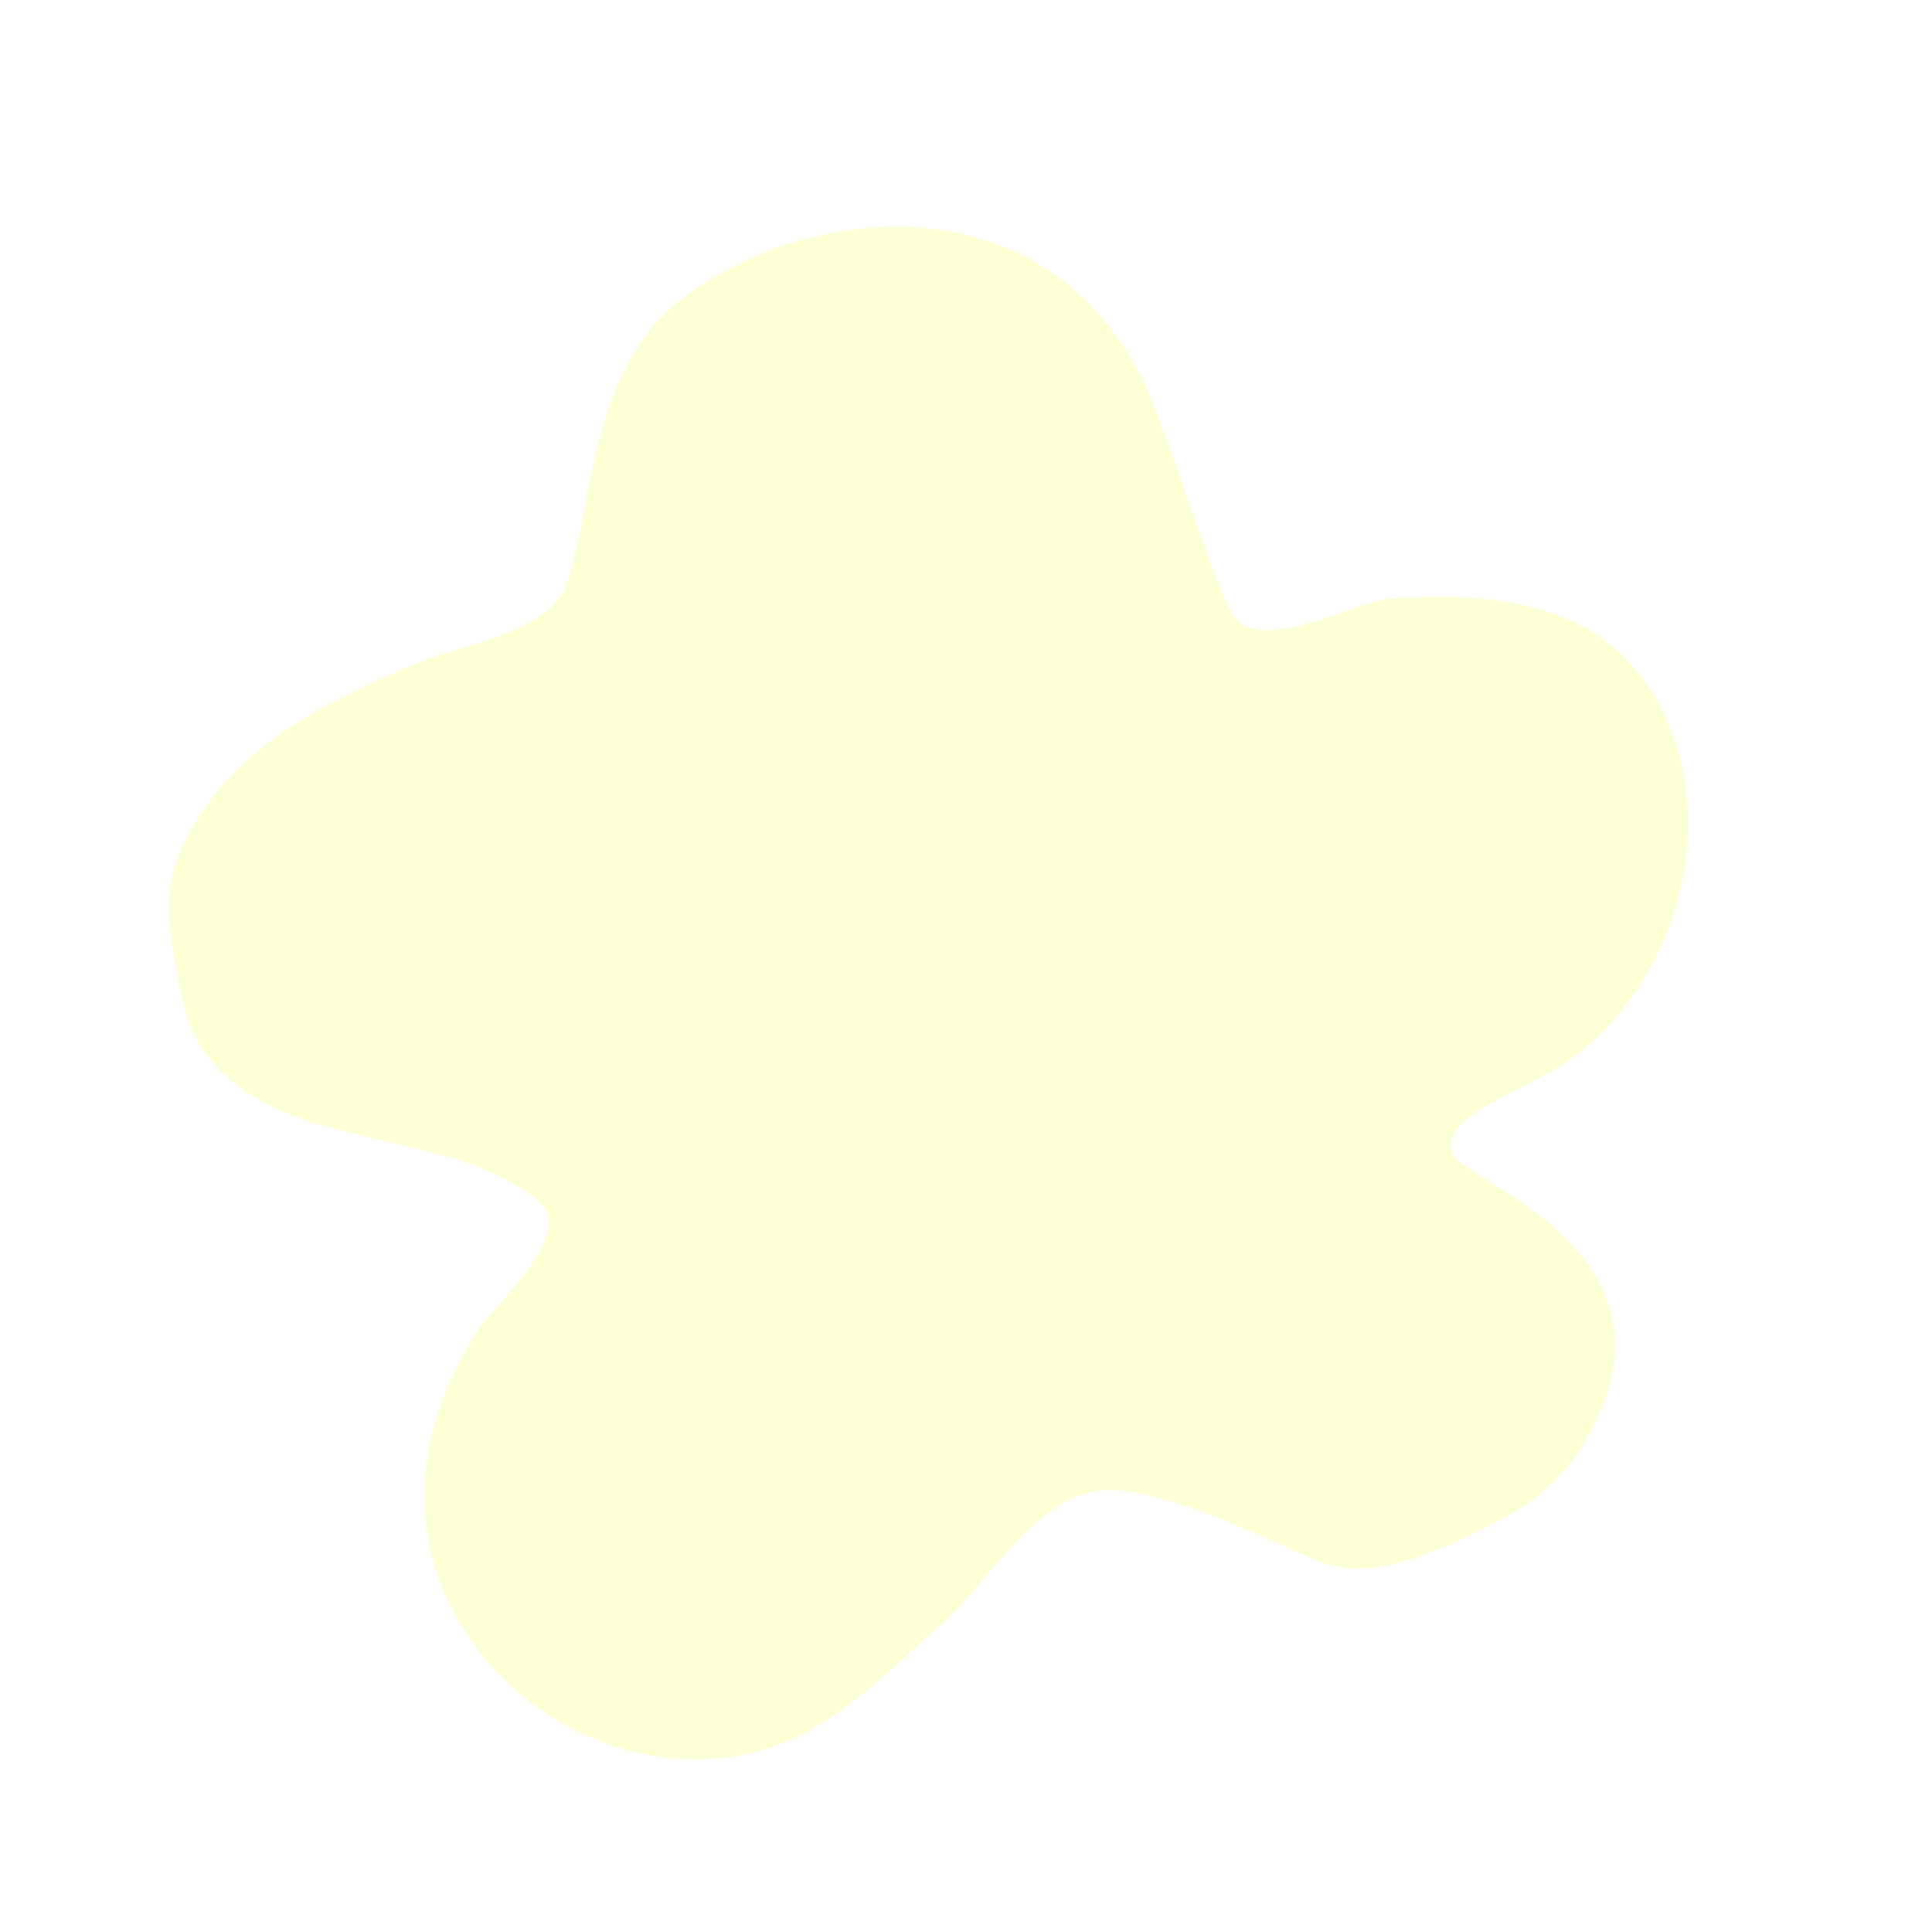 <svg width="363" height="361" viewBox="0 0 363 361" fill="none" xmlns="http://www.w3.org/2000/svg">
<g filter="url(#filter0_f_1_1937)">
<path fill-rule="evenodd" clip-rule="evenodd" d="M106.15 110.322C102.429 119.029 86.995 120.94 78.012 124.723C59.734 132.421 41.336 141.584 33.33 161.226C31.322 166.151 31.515 173.118 32.441 178.213C33.665 184.953 34.407 192.416 38.67 198.096C52.925 217.096 84.405 211.377 101.296 225.846C108.201 231.759 92.854 245.319 90.244 249.256C74.001 273.75 79.823 294.089 86.377 305.009C97.904 324.213 120.8 334.748 142.604 329.023C156.364 325.41 167.153 313.718 177.409 304.719C185.981 297.198 195.682 279.12 209.363 280.007C221.646 280.805 237.032 289.006 248.334 293.605C258.614 297.787 275.131 289.387 283.689 284.61C288.055 282.173 293.287 277.816 296.154 273.466C320.922 235.875 274.366 221.812 272.84 216.834C270.337 208.67 288.407 205.253 298.536 196.366C317.963 179.321 324.144 146.751 307.559 126.116C296.504 112.365 276.926 111.25 261.06 112.475C254.545 112.978 237.826 122.722 232.035 116.125C228.655 112.276 218.93 79.118 213.69 69.441C193.898 32.893 149.483 38.852 127.189 56.851C110.104 70.643 111.078 98.786 106.15 110.322Z" fill="#FDFFD4"/>
</g>
<defs>
<filter id="filter0_f_1_1937" x="-48.23" y="-37.386" width="445.373" height="447.965" filterUnits="userSpaceOnUse" color-interpolation-filters="sRGB">
<feFlood flood-opacity="0" result="BackgroundImageFix"/>
<feBlend mode="normal" in="SourceGraphic" in2="BackgroundImageFix" result="shape"/>
<feGaussianBlur stdDeviation="40" result="effect1_foregroundBlur_1_1937"/>
</filter>
</defs>
</svg>
